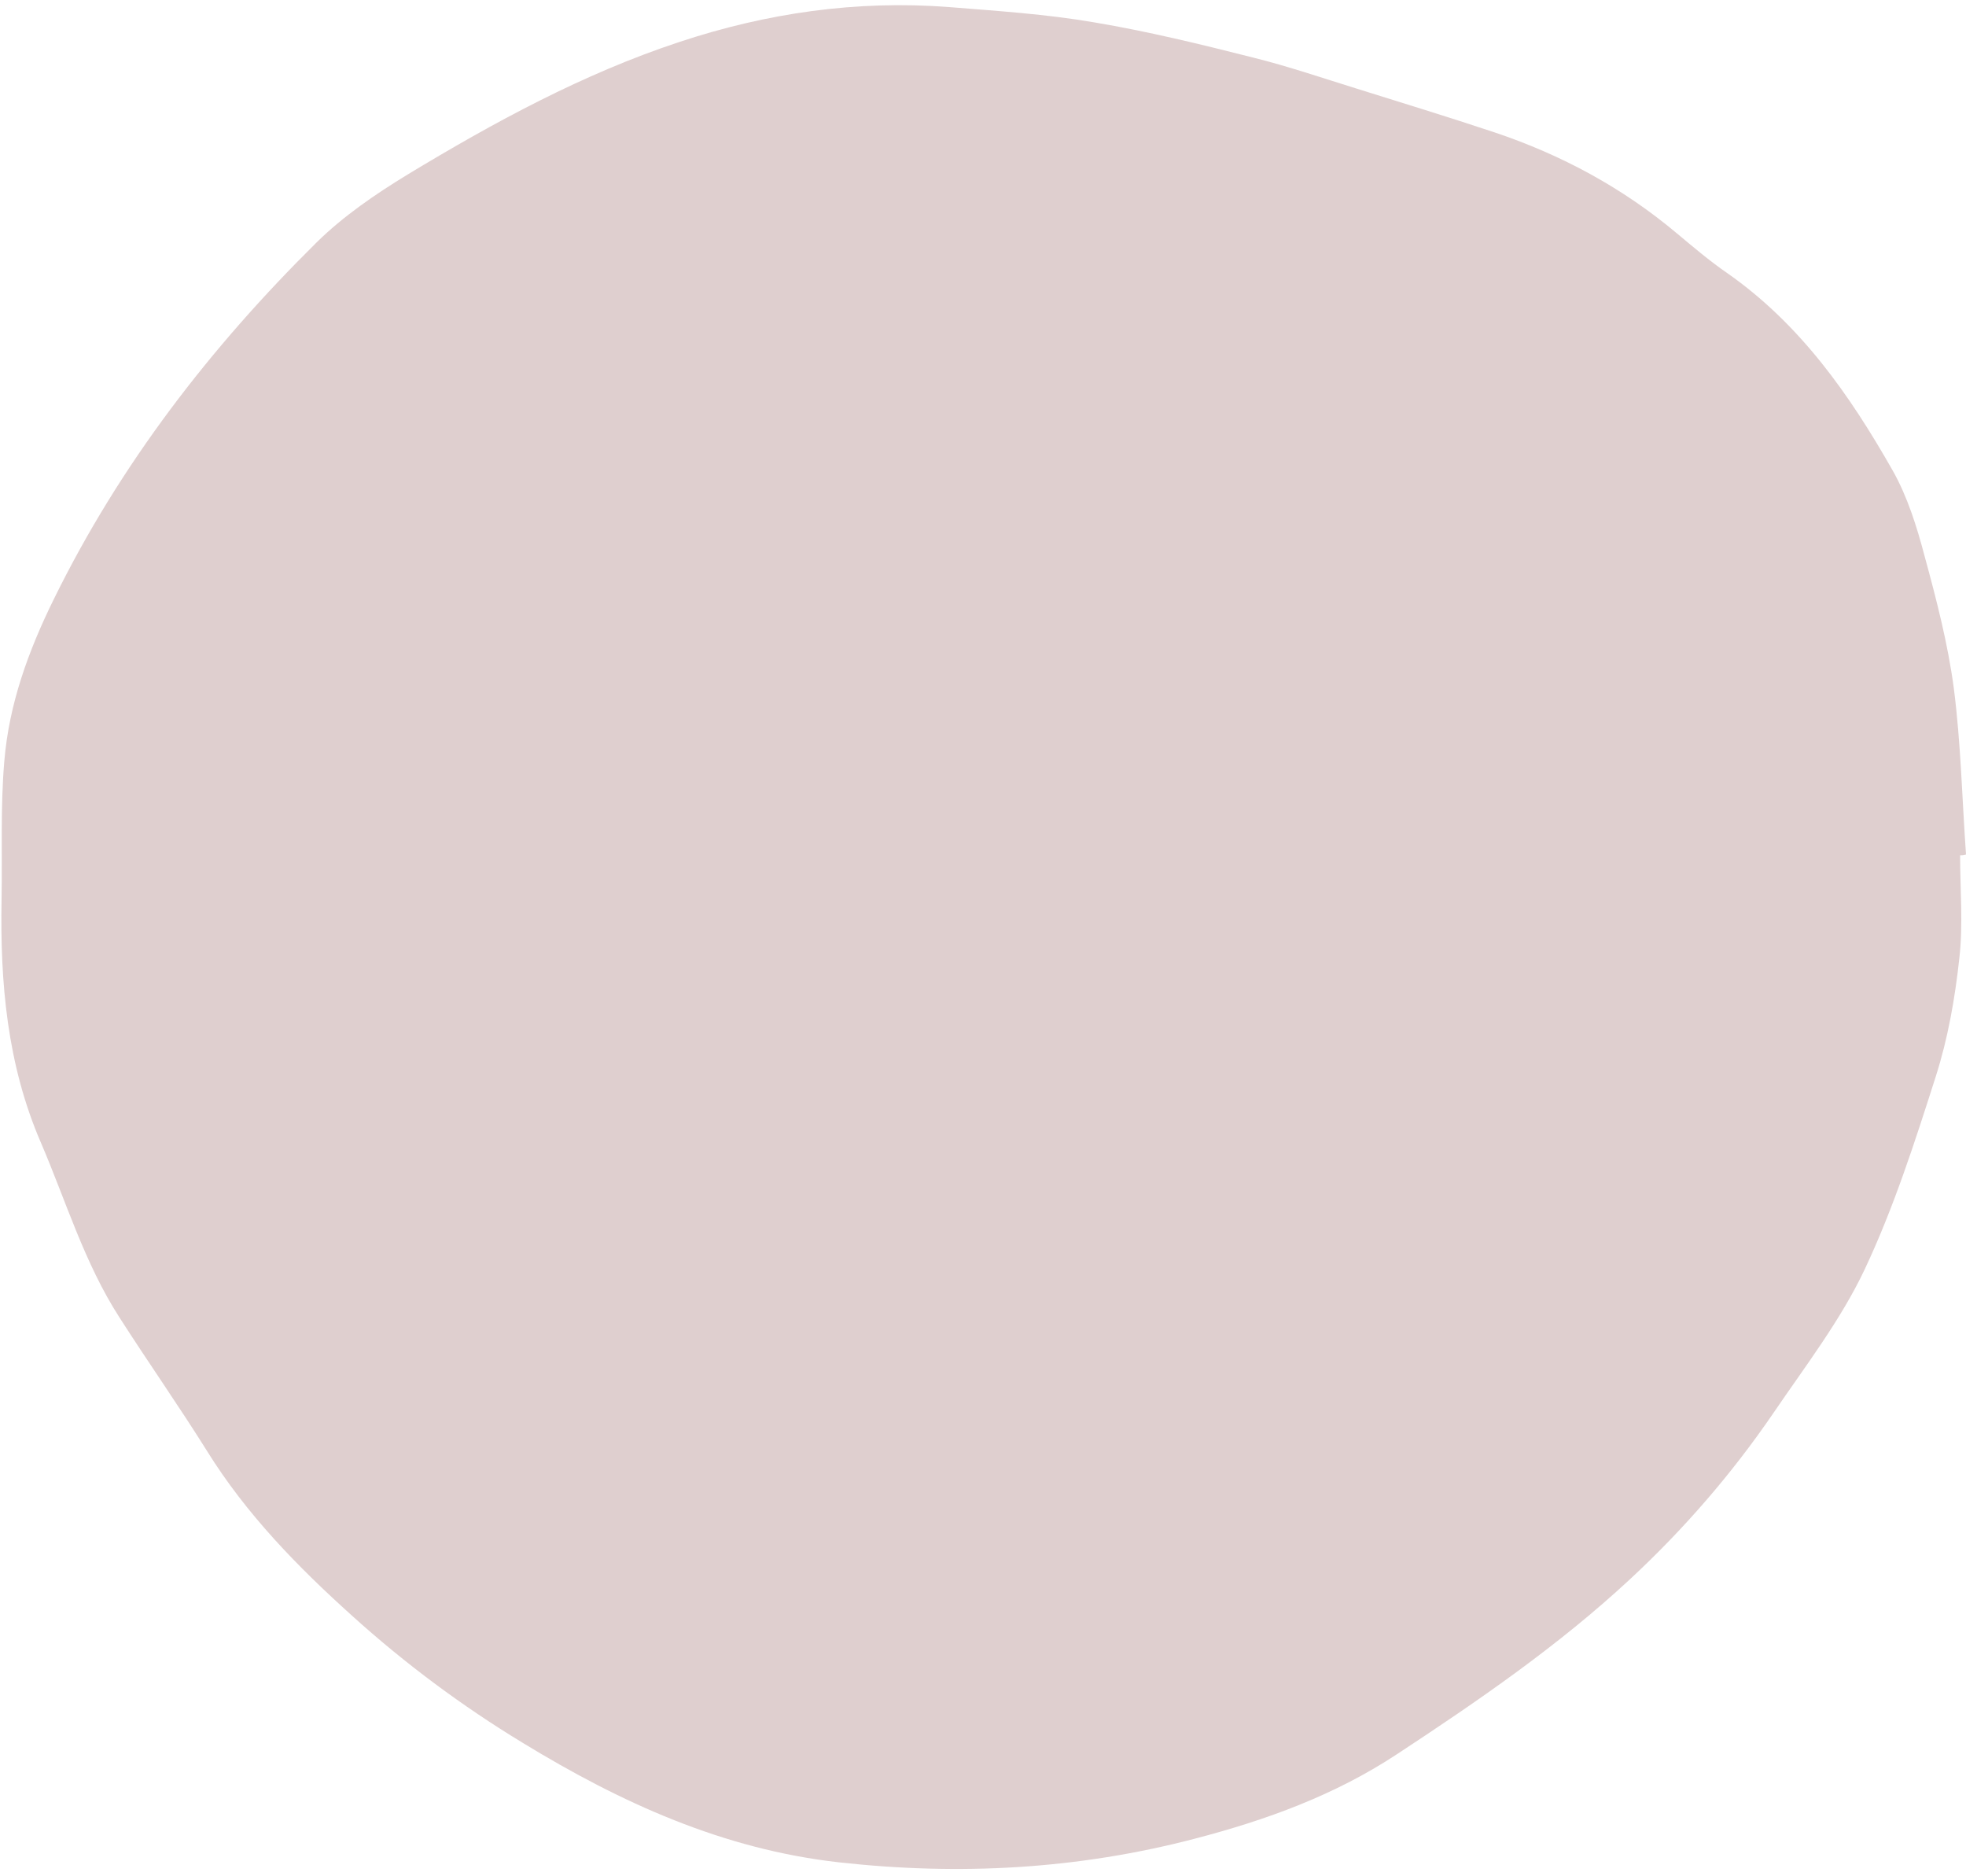<?xml version="1.0" encoding="UTF-8" standalone="no"?><svg xmlns="http://www.w3.org/2000/svg" xmlns:xlink="http://www.w3.org/1999/xlink" fill="#000000" height="477.4" preserveAspectRatio="xMidYMid meet" version="1" viewBox="-0.2 -1.4 500.5 477.4" width="500.5" zoomAndPan="magnify"><g id="change1_1"><path d="M498.8,216.3c0,8.7,0.8,17.6-0.2,26.2c-1.1,10.2-2.9,20.4-6,30.1c-5.3,16.6-10.7,33.4-18.1,49.1 c-6.1,12.9-15.1,24.6-23.2,36.5c-10.6,15.5-22.8,29.6-36.6,42.4c-18.2,16.9-38.6,30.9-59.3,44.5c-15.8,10.4-33.1,16.7-51.5,21.5 c-29.9,7.8-59.9,9.4-90.5,6c-29.5-3.3-55.6-15.2-80.5-30.4c-15.5-9.4-30-20.2-43.4-32.3c-13.9-12.5-27-25.9-37-42 c-7.2-11.5-15-22.6-22.3-34c-8.9-13.8-13.6-29.6-20-44.5c-8.6-19.9-10.4-40.7-10-62c0.2-11.7-0.3-23.5,0.7-35.1 c1.2-14.5,6.1-28,12.6-41.2c16.9-34.4,39.9-64.1,66.9-90.8c6.8-6.7,15-12.3,23.2-17.3c22-13.3,44.6-25.6,69.1-33.7 c22.3-7.4,45.2-10.7,68.7-8.9c12.4,1,24.8,1.8,37,3.9c13.7,2.3,27.2,5.6,40.6,9c8.8,2.2,17.3,5.1,26,7.8 c11.8,3.7,23.6,7.3,35.3,11.2c17,5.7,32.6,14.1,46.4,25.7c4.2,3.5,8.3,7,12.8,10.1c18.6,13,31.2,31,42.1,50.2 c3.8,6.7,6.2,14.4,8.2,22c3,11,5.9,22.2,7.4,33.5c1.8,14,2.1,28.2,3.1,42.3C499.6,216.3,499.2,216.3,498.8,216.3z" fill="#dfcfcf"/></g></svg>